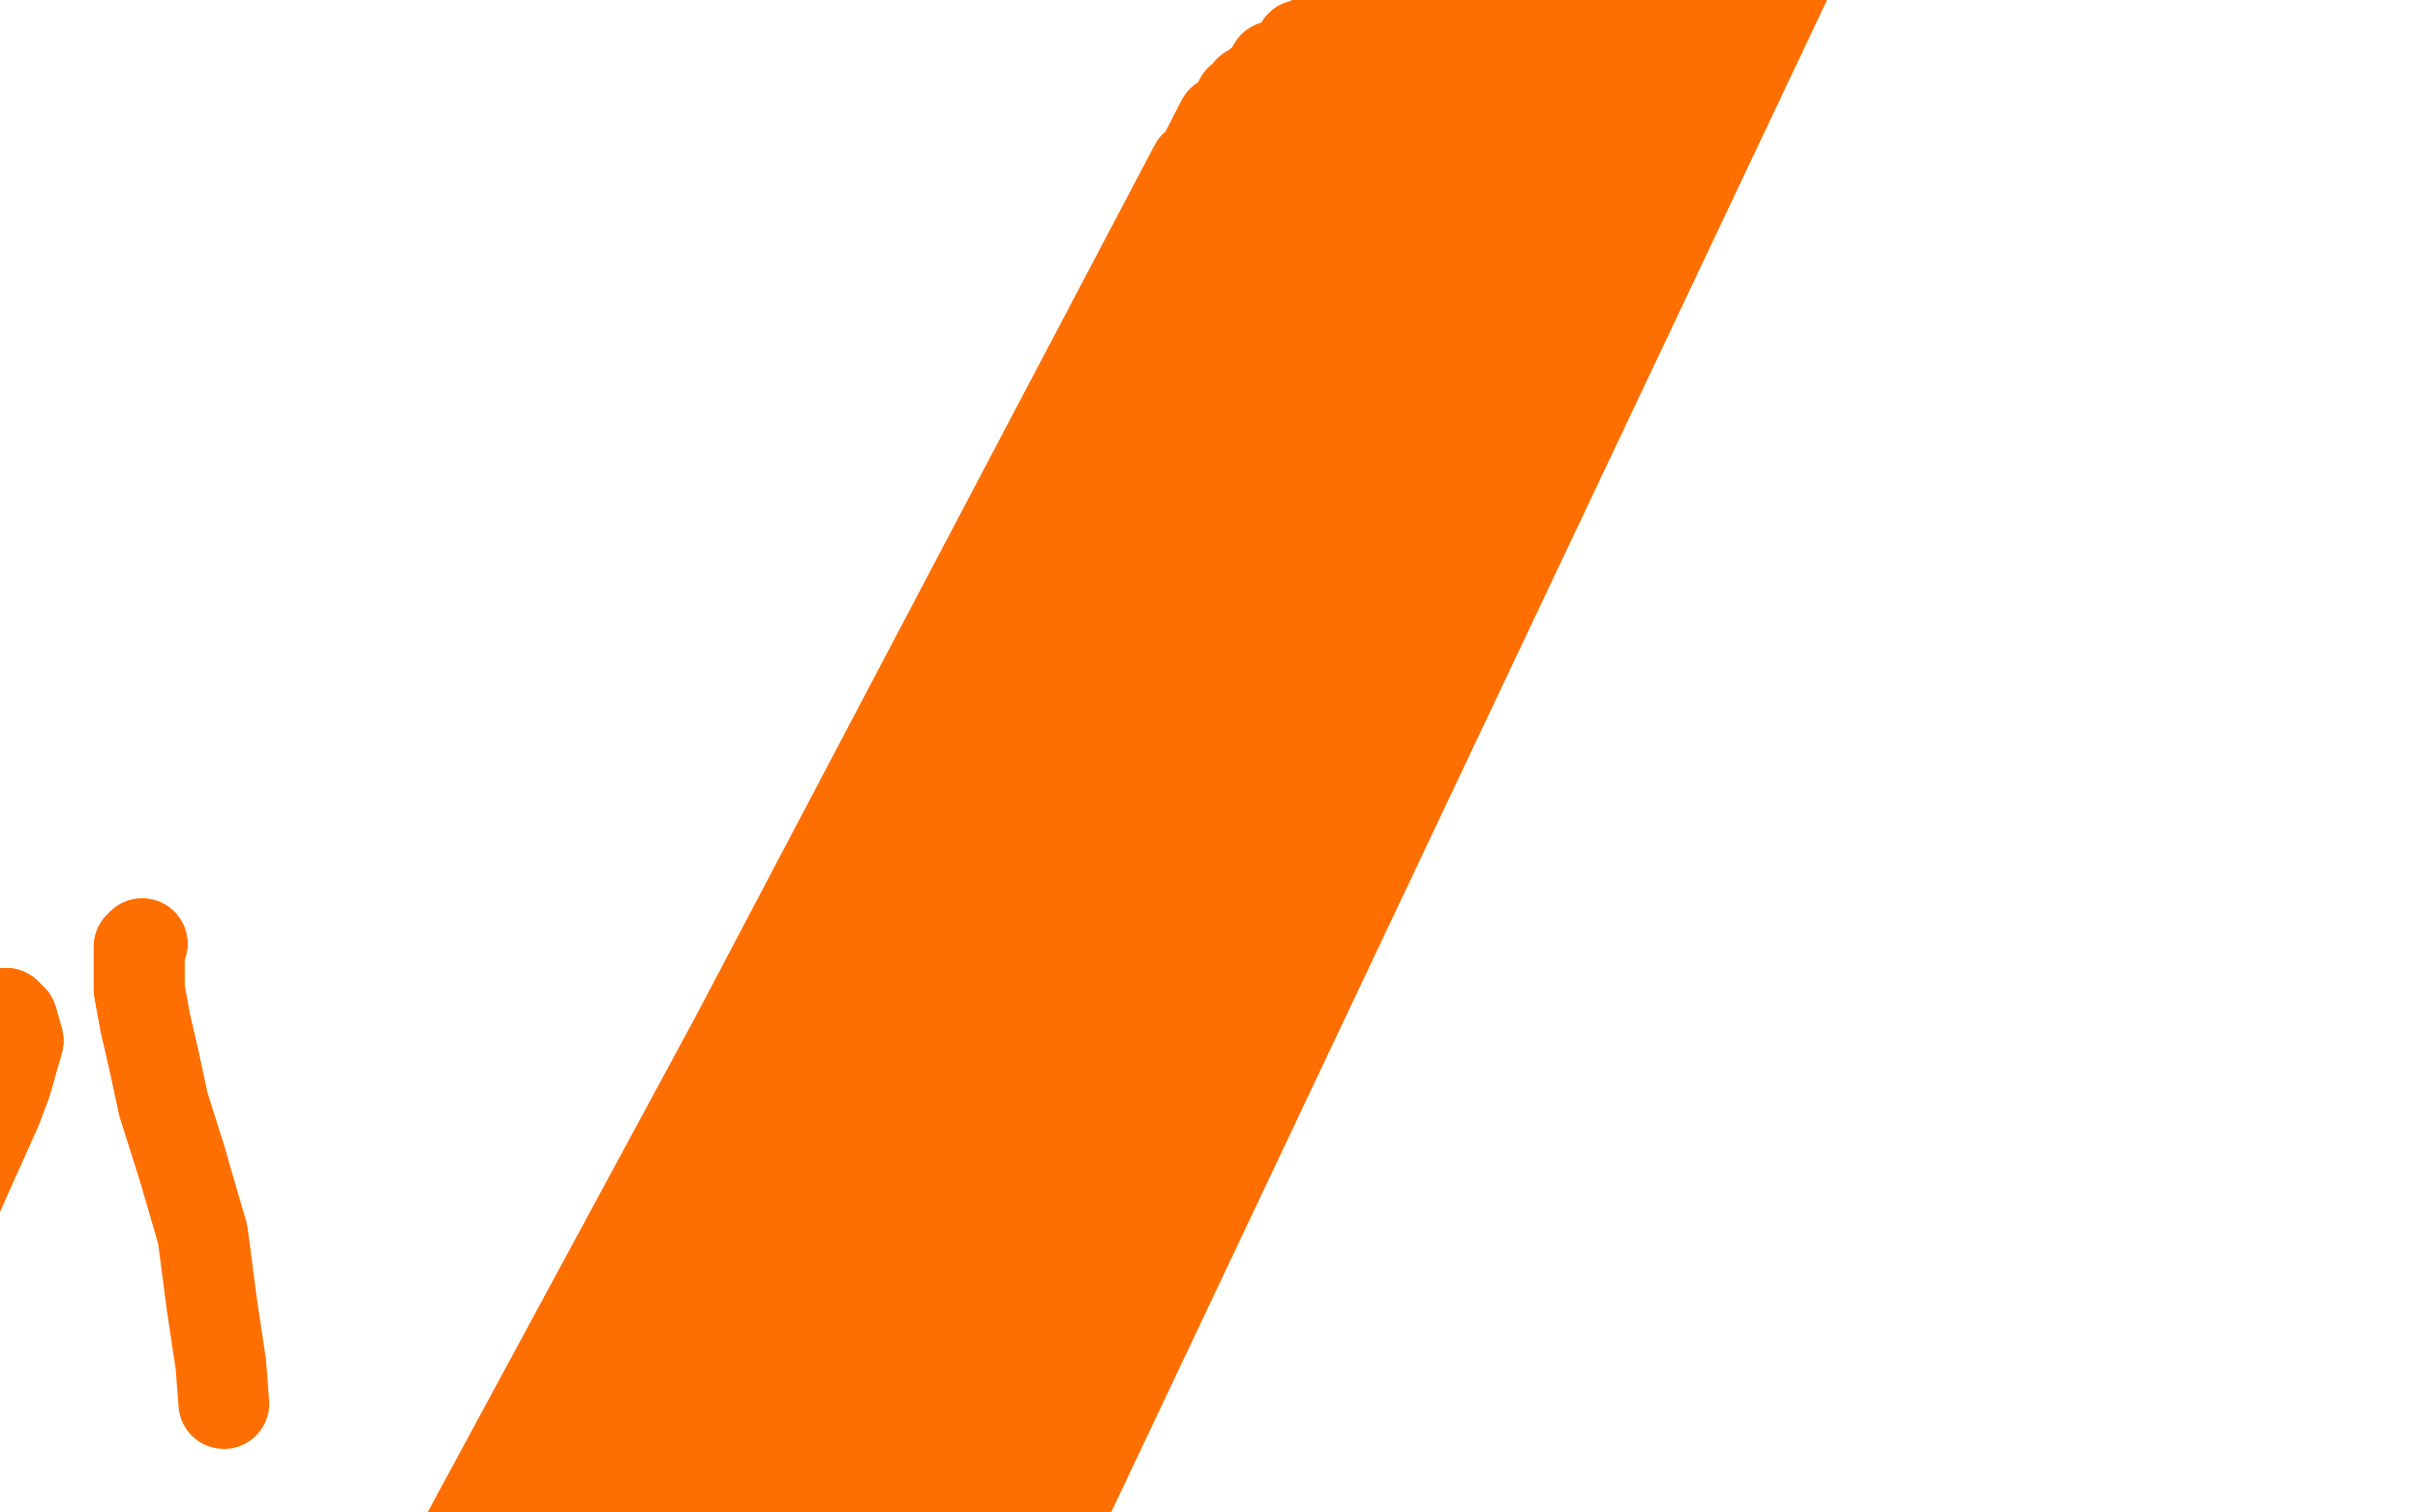 <?xml version="1.0" standalone="no"?>
<!DOCTYPE svg PUBLIC "-//W3C//DTD SVG 1.1//EN"
"http://www.w3.org/Graphics/SVG/1.1/DTD/svg11.dtd">

<svg width="800" height="500" version="1.1" xmlns="http://www.w3.org/2000/svg" xmlns:xlink="http://www.w3.org/1999/xlink" style="stroke-antialiasing: false"><desc>This SVG has been created on https://colorillo.com/</desc><rect x='0' y='0' width='800' height='500' style='fill: rgb(255,255,255); stroke-width:0' /><polyline points="2,335 4,337 4,337 6,344 6,344 2,358 2,358 -1,366 -1,366 -18,404 -18,404 -36,497 -36,497 -36,550 -34,573 -20,607 7,672 26,725 47,767 88,811 128,850 160,879 180,908 201,946 218,997 233,1057 245,1112" style="fill: none; stroke: #ff6f00; stroke-width: 30; stroke-linejoin: round; stroke-linecap: round; stroke-antialiasing: false; stroke-antialias: 0; opacity: 1.0"/>
<polyline points="2,335 4,337 4,337 6,344 6,344 2,358 2,358 -1,366 -1,366 -18,404 -18,404 -36,497 -36,550 -34,573 -20,607 7,672 26,725 47,767 88,811 128,850 160,879 180,908 201,946 218,997 233,1057 245,1112 256,1164 270,1214 287,1261 302,1302 309,1322" style="fill: none; stroke: #ff6f00; stroke-width: 30; stroke-linejoin: round; stroke-linecap: round; stroke-antialiasing: false; stroke-antialias: 0; opacity: 1.0"/>
<polyline points="47,312 47,312 47,312 46,313 46,317 46,327 48,338 51,351 54,365 60,384" style="fill: none; stroke: #ff6f00; stroke-width: 30; stroke-linejoin: round; stroke-linecap: round; stroke-antialiasing: false; stroke-antialias: 0; opacity: 1.0"/>
<polyline points="47,312 47,312 46,313 46,317 46,327 48,338 51,351 54,365 60,384 67,408 70,431 73,451 74,464" style="fill: none; stroke: #ff6f00; stroke-width: 30; stroke-linejoin: round; stroke-linecap: round; stroke-antialiasing: false; stroke-antialias: 0; opacity: 1.0"/>
<polyline points="356,249 356,249 356,249 356,248 356,248 129,558 129,558 356,239 356,239 129,558 129,558 357,198 357,198 129,558 129,558 361,150 361,150 129,558 129,558 367,120 128,558 372,105 126,560 378,95 123,567 384,82 119,579 395,55 115,602 404,40 112,628 410,33 111,651 413,30 108,671 416,28 108,699 421,22 106,728 430,15 104,759 442,3 104,785 454,-6 103,804 464,-12 103,818 475,-18 101,829 491,-26 100,850 508,-34 100,877 523,-41 99,895 535,-45 98,909 542,-49 97,925 545,-50 97,947 546,-50 97,955 553,-50 97,969 565,-50 96,981 574,-50 93,991 580,-50 91,1002 584,-50 90,1017 587,-50 90,1027 590,-50 89,1035 592,-49 89,1039 595,-45 89,1043 596,-43 89,1045 596,-41 88,1048 597,-39 85,1054 598,-37 82,1063 599,-36 80,1071 601,-34 77,1076 601,-33 75,1080 602,-31 74,1083 602,-31 71,1090" style="fill: none; stroke: #ff6f00; stroke-width: 30; stroke-linejoin: round; stroke-linecap: round; stroke-antialiasing: false; stroke-antialias: 0; opacity: 1.0"/>
<polyline points="356,249 356,249 356,249 356,248 356,248 129,558 129,558 356,239 356,239 129,558 129,558 357,198 357,198 129,558 129,558 361,150 361,150 129,558 367,120 128,558 372,105 126,560 378,95 123,567 384,82 119,579 395,55 115,602 404,40 112,628 410,33 111,651 413,30 108,671 416,28 108,699 421,22 106,728 430,15 104,759 442,3 104,785 454,-6 103,804 464,-12 103,818 475,-18 101,829 491,-26 100,850 508,-34 100,877 523,-41 99,895 535,-45 98,909 542,-49 97,925 545,-50 97,947 546,-50 97,955 553,-50 97,969 565,-50 96,981 574,-50 93,991 580,-50 91,1002 584,-50 90,1017 587,-50 90,1027 590,-50 89,1035 592,-49 89,1039 595,-45 89,1043 596,-43 89,1045 596,-41 88,1048 597,-39 85,1054 598,-37 82,1063 599,-36 80,1071 601,-34 77,1076 601,-33 75,1080 602,-31 74,1083 602,-31 71,1090 602,-31 71,1091 602,-31 71,1091 602,-31 71,1091 601,-33 71,1091" style="fill: none; stroke: #ff6f00; stroke-width: 30; stroke-linejoin: round; stroke-linecap: round; stroke-antialiasing: false; stroke-antialias: 0; opacity: 1.0"/>
</svg>
